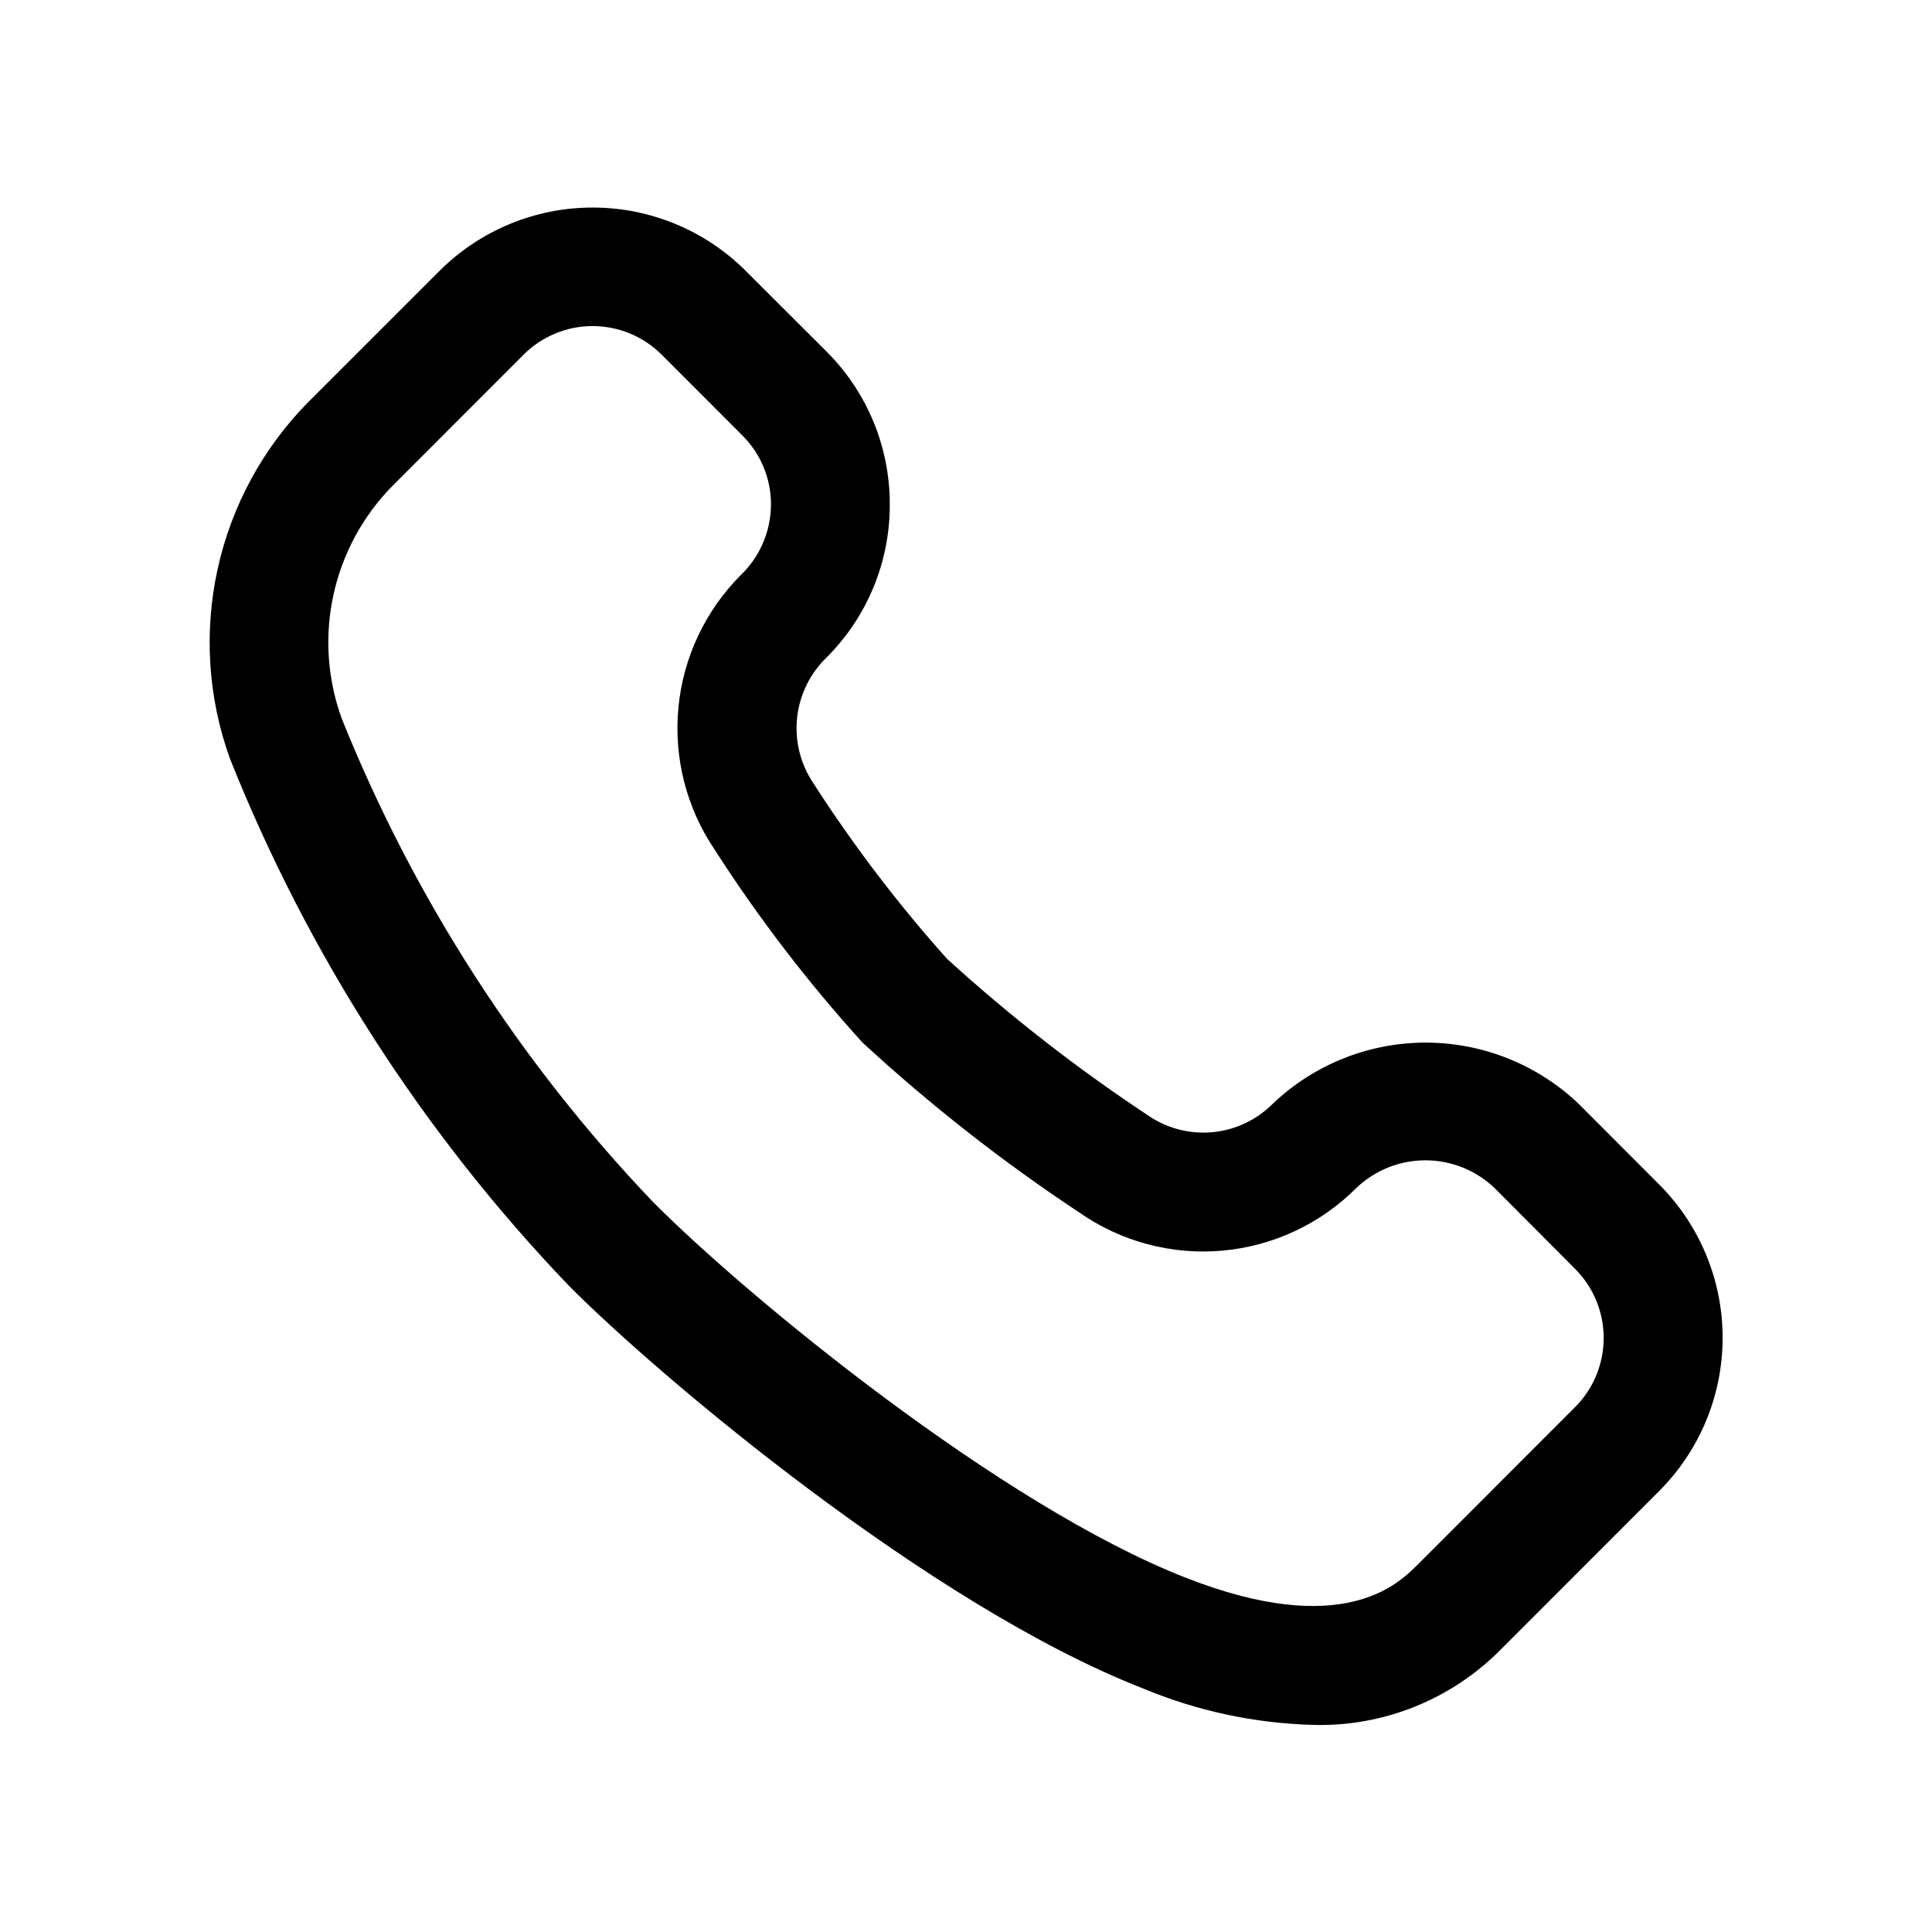<?xml version="1.0" encoding="UTF-8"?>
<!-- Uploaded to: ICON Repo, www.svgrepo.com, Generator: ICON Repo Mixer Tools -->
<svg fill="#000000" width="800px" height="800px" version="1.1" viewBox="144 144 512 512" xmlns="http://www.w3.org/2000/svg">
 <path d="m379.8 277.68c0.035-15.219-6.012-29.824-16.801-40.559l-21.363-21.332c-10.77-10.75-25.363-16.789-40.582-16.789-15.215 0-29.812 6.039-40.578 16.789l-34.75 34.73c-12.023 12.18-20.359 27.516-24.039 44.23-3.684 16.715-2.566 34.129 3.227 50.234 20.688 51.961 51.219 99.441 89.914 139.82 24.043 24.184 95.66 84.594 151.93 106.59 14.406 6.031 29.809 9.332 45.422 9.73 18.555 0.465 36.473-6.762 49.516-19.965l42.066-42.082c10.73-10.77 16.754-25.355 16.754-40.559 0-15.203-6.023-29.785-16.754-40.555l-21.363-21.395v-0.004c-10.934-10.434-25.465-16.258-40.582-16.258-15.113 0-29.645 5.824-40.578 16.258-4.305 4.309-9.992 6.957-16.059 7.492-6.062 0.531-12.125-1.09-17.113-4.578-18.734-12.41-36.48-26.242-53.09-41.375-13.051-14.594-24.922-30.195-35.504-46.664-3.383-5.078-4.879-11.18-4.227-17.242 0.656-6.066 3.414-11.707 7.801-15.949 10.777-10.742 16.812-25.352 16.754-40.57zm-7.273 142.56h-0.004c17.918 16.535 37.137 31.602 57.469 45.059 11.047 7.734 24.469 11.324 37.898 10.141 13.434-1.184 26.02-7.066 35.547-16.609 4.934-4.707 11.492-7.336 18.309-7.336 6.82 0 13.379 2.629 18.312 7.336l21.379 21.457c4.84 4.859 7.555 11.438 7.555 18.293 0 6.859-2.715 13.438-7.555 18.297l-42.066 42.082c-4.816 4.723-19.492 19.492-61.148 3.148-48.805-19.066-115.94-74.188-141.05-99.457l-0.004 0.004c-35.445-37.098-63.48-80.625-82.609-128.23-3.812-10.496-4.578-21.855-2.199-32.762 2.375-10.91 7.797-20.922 15.629-28.879l34.75-34.777c4.852-4.863 11.438-7.594 18.309-7.594s13.457 2.731 18.312 7.594l21.363 21.379c4.871 4.84 7.606 11.43 7.59 18.297-0.02 7.074-2.914 13.836-8.016 18.734-9.406 9.43-15.242 21.832-16.512 35.09-1.27 13.258 2.106 26.543 9.555 37.586 11.625 18.105 24.73 35.215 39.184 51.152z"/>
</svg>